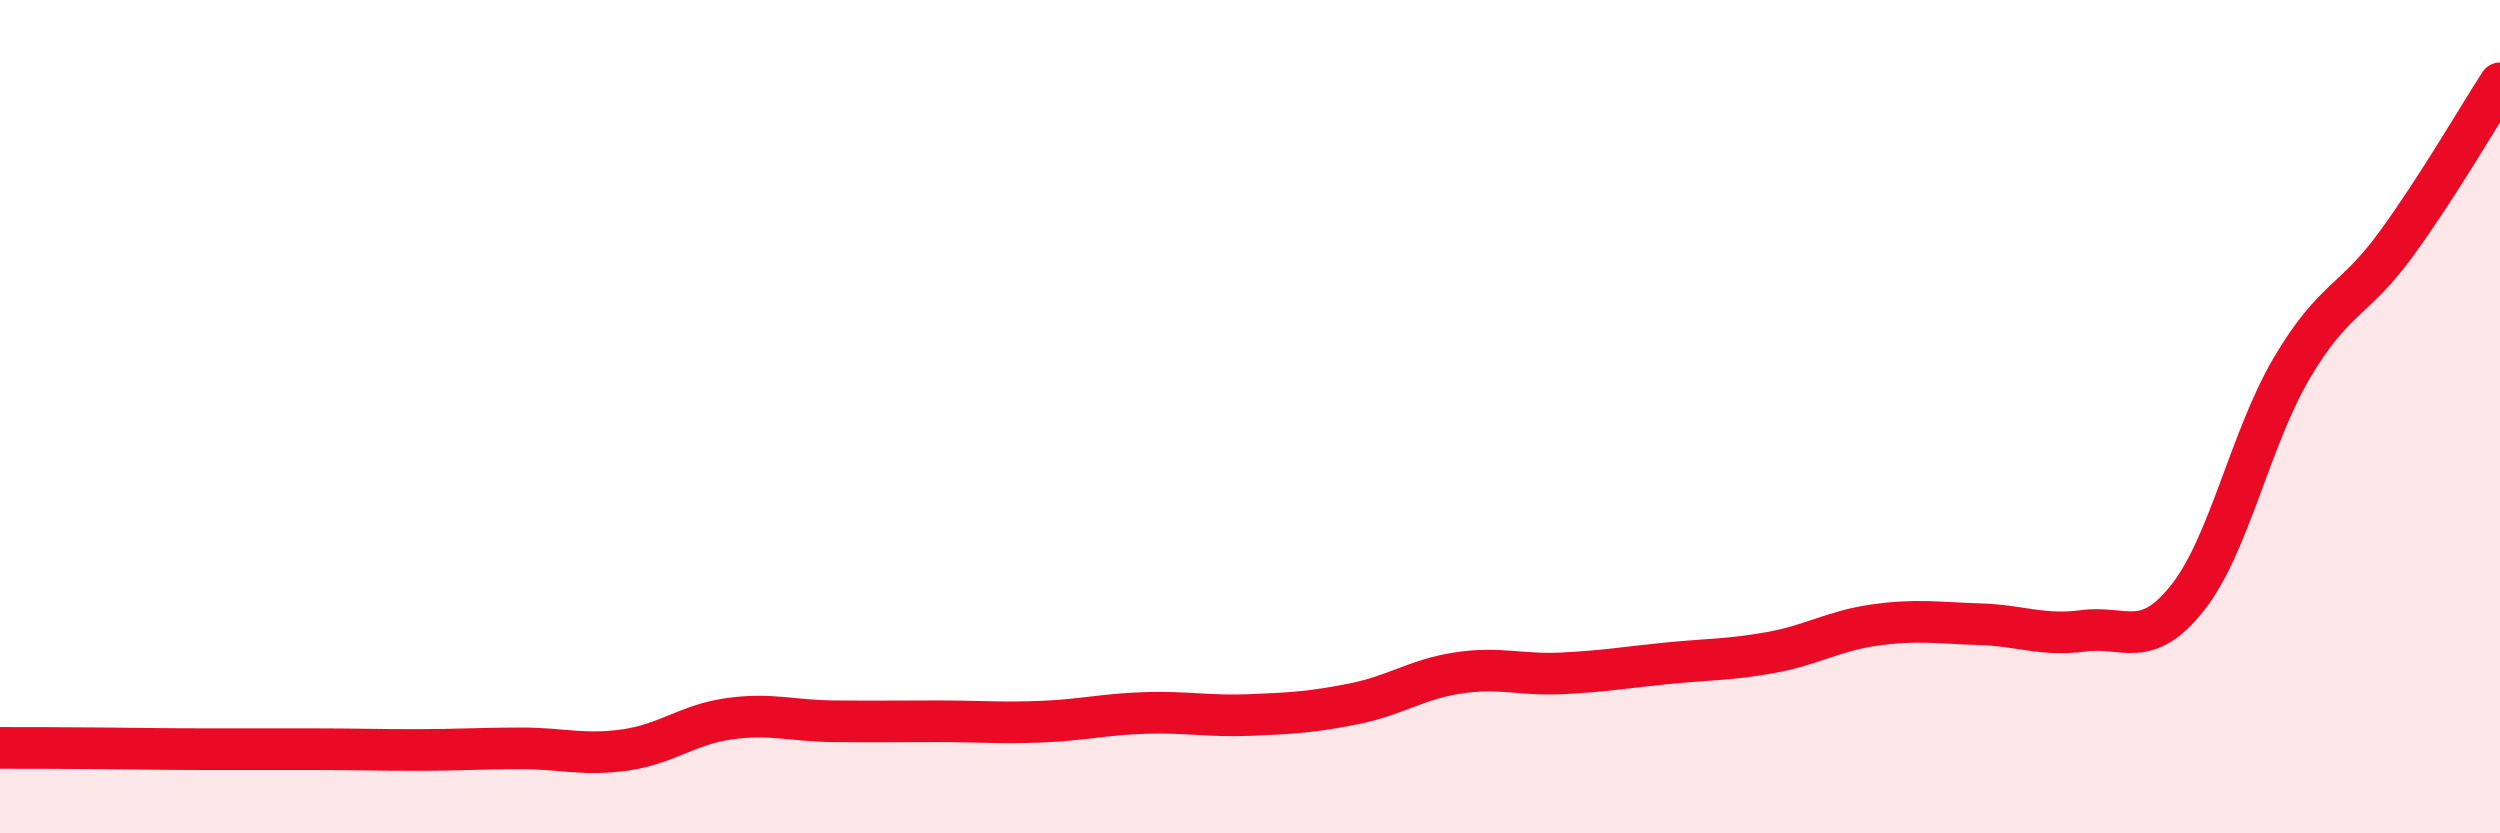 
    <svg width="60" height="20" viewBox="0 0 60 20" xmlns="http://www.w3.org/2000/svg">
      <path
        d="M 0,17.95 C 0.5,17.95 1.5,17.95 2.5,17.96 C 3.5,17.97 4,17.98 5,17.98 C 6,17.98 6.5,17.98 7.5,17.98 C 8.5,17.98 9,18 10,18 C 11,18 11.5,17.96 12.5,17.96 C 13.5,17.96 14,18.14 15,18 C 16,17.86 16.5,17.39 17.5,17.25 C 18.5,17.11 19,17.3 20,17.31 C 21,17.32 21.5,17.31 22.5,17.31 C 23.5,17.31 24,17.36 25,17.32 C 26,17.28 26.5,17.14 27.5,17.11 C 28.5,17.08 29,17.2 30,17.16 C 31,17.12 31.5,17.09 32.5,16.89 C 33.5,16.69 34,16.3 35,16.15 C 36,16 36.5,16.21 37.5,16.16 C 38.5,16.11 39,16.02 40,15.92 C 41,15.82 41.5,15.84 42.5,15.66 C 43.5,15.48 44,15.14 45,15 C 46,14.86 46.5,14.95 47.5,14.98 C 48.5,15.01 49,15.27 50,15.14 C 51,15.01 51.5,15.61 52.5,14.35 C 53.5,13.09 54,10.54 55,8.84 C 56,7.14 56.5,7.24 57.5,5.87 C 58.5,4.5 59.5,2.77 60,2L60 20L0 20Z"
        fill="#EB0A25"
        opacity="0.1"
        stroke-linecap="round"
        stroke-linejoin="round"
      />
      <path
        d="M 0,17.95 C 0.5,17.95 1.5,17.95 2.5,17.96 C 3.5,17.97 4,17.98 5,17.98 C 6,17.98 6.5,17.98 7.5,17.98 C 8.5,17.98 9,18 10,18 C 11,18 11.5,17.96 12.5,17.96 C 13.5,17.96 14,18.14 15,18 C 16,17.86 16.5,17.39 17.5,17.25 C 18.5,17.11 19,17.3 20,17.31 C 21,17.32 21.5,17.31 22.5,17.31 C 23.5,17.31 24,17.36 25,17.32 C 26,17.28 26.5,17.14 27.5,17.11 C 28.5,17.08 29,17.2 30,17.16 C 31,17.12 31.5,17.09 32.5,16.89 C 33.5,16.69 34,16.3 35,16.15 C 36,16 36.5,16.21 37.5,16.16 C 38.5,16.11 39,16.02 40,15.92 C 41,15.82 41.5,15.84 42.5,15.66 C 43.5,15.48 44,15.14 45,15 C 46,14.86 46.5,14.95 47.5,14.98 C 48.5,15.01 49,15.27 50,15.14 C 51,15.01 51.5,15.61 52.5,14.35 C 53.5,13.09 54,10.54 55,8.84 C 56,7.14 56.5,7.24 57.5,5.87 C 58.5,4.5 59.5,2.77 60,2"
        stroke="#EB0A25"
        stroke-width="1"
        fill="none"
        stroke-linecap="round"
        stroke-linejoin="round"
      />
    </svg>
  